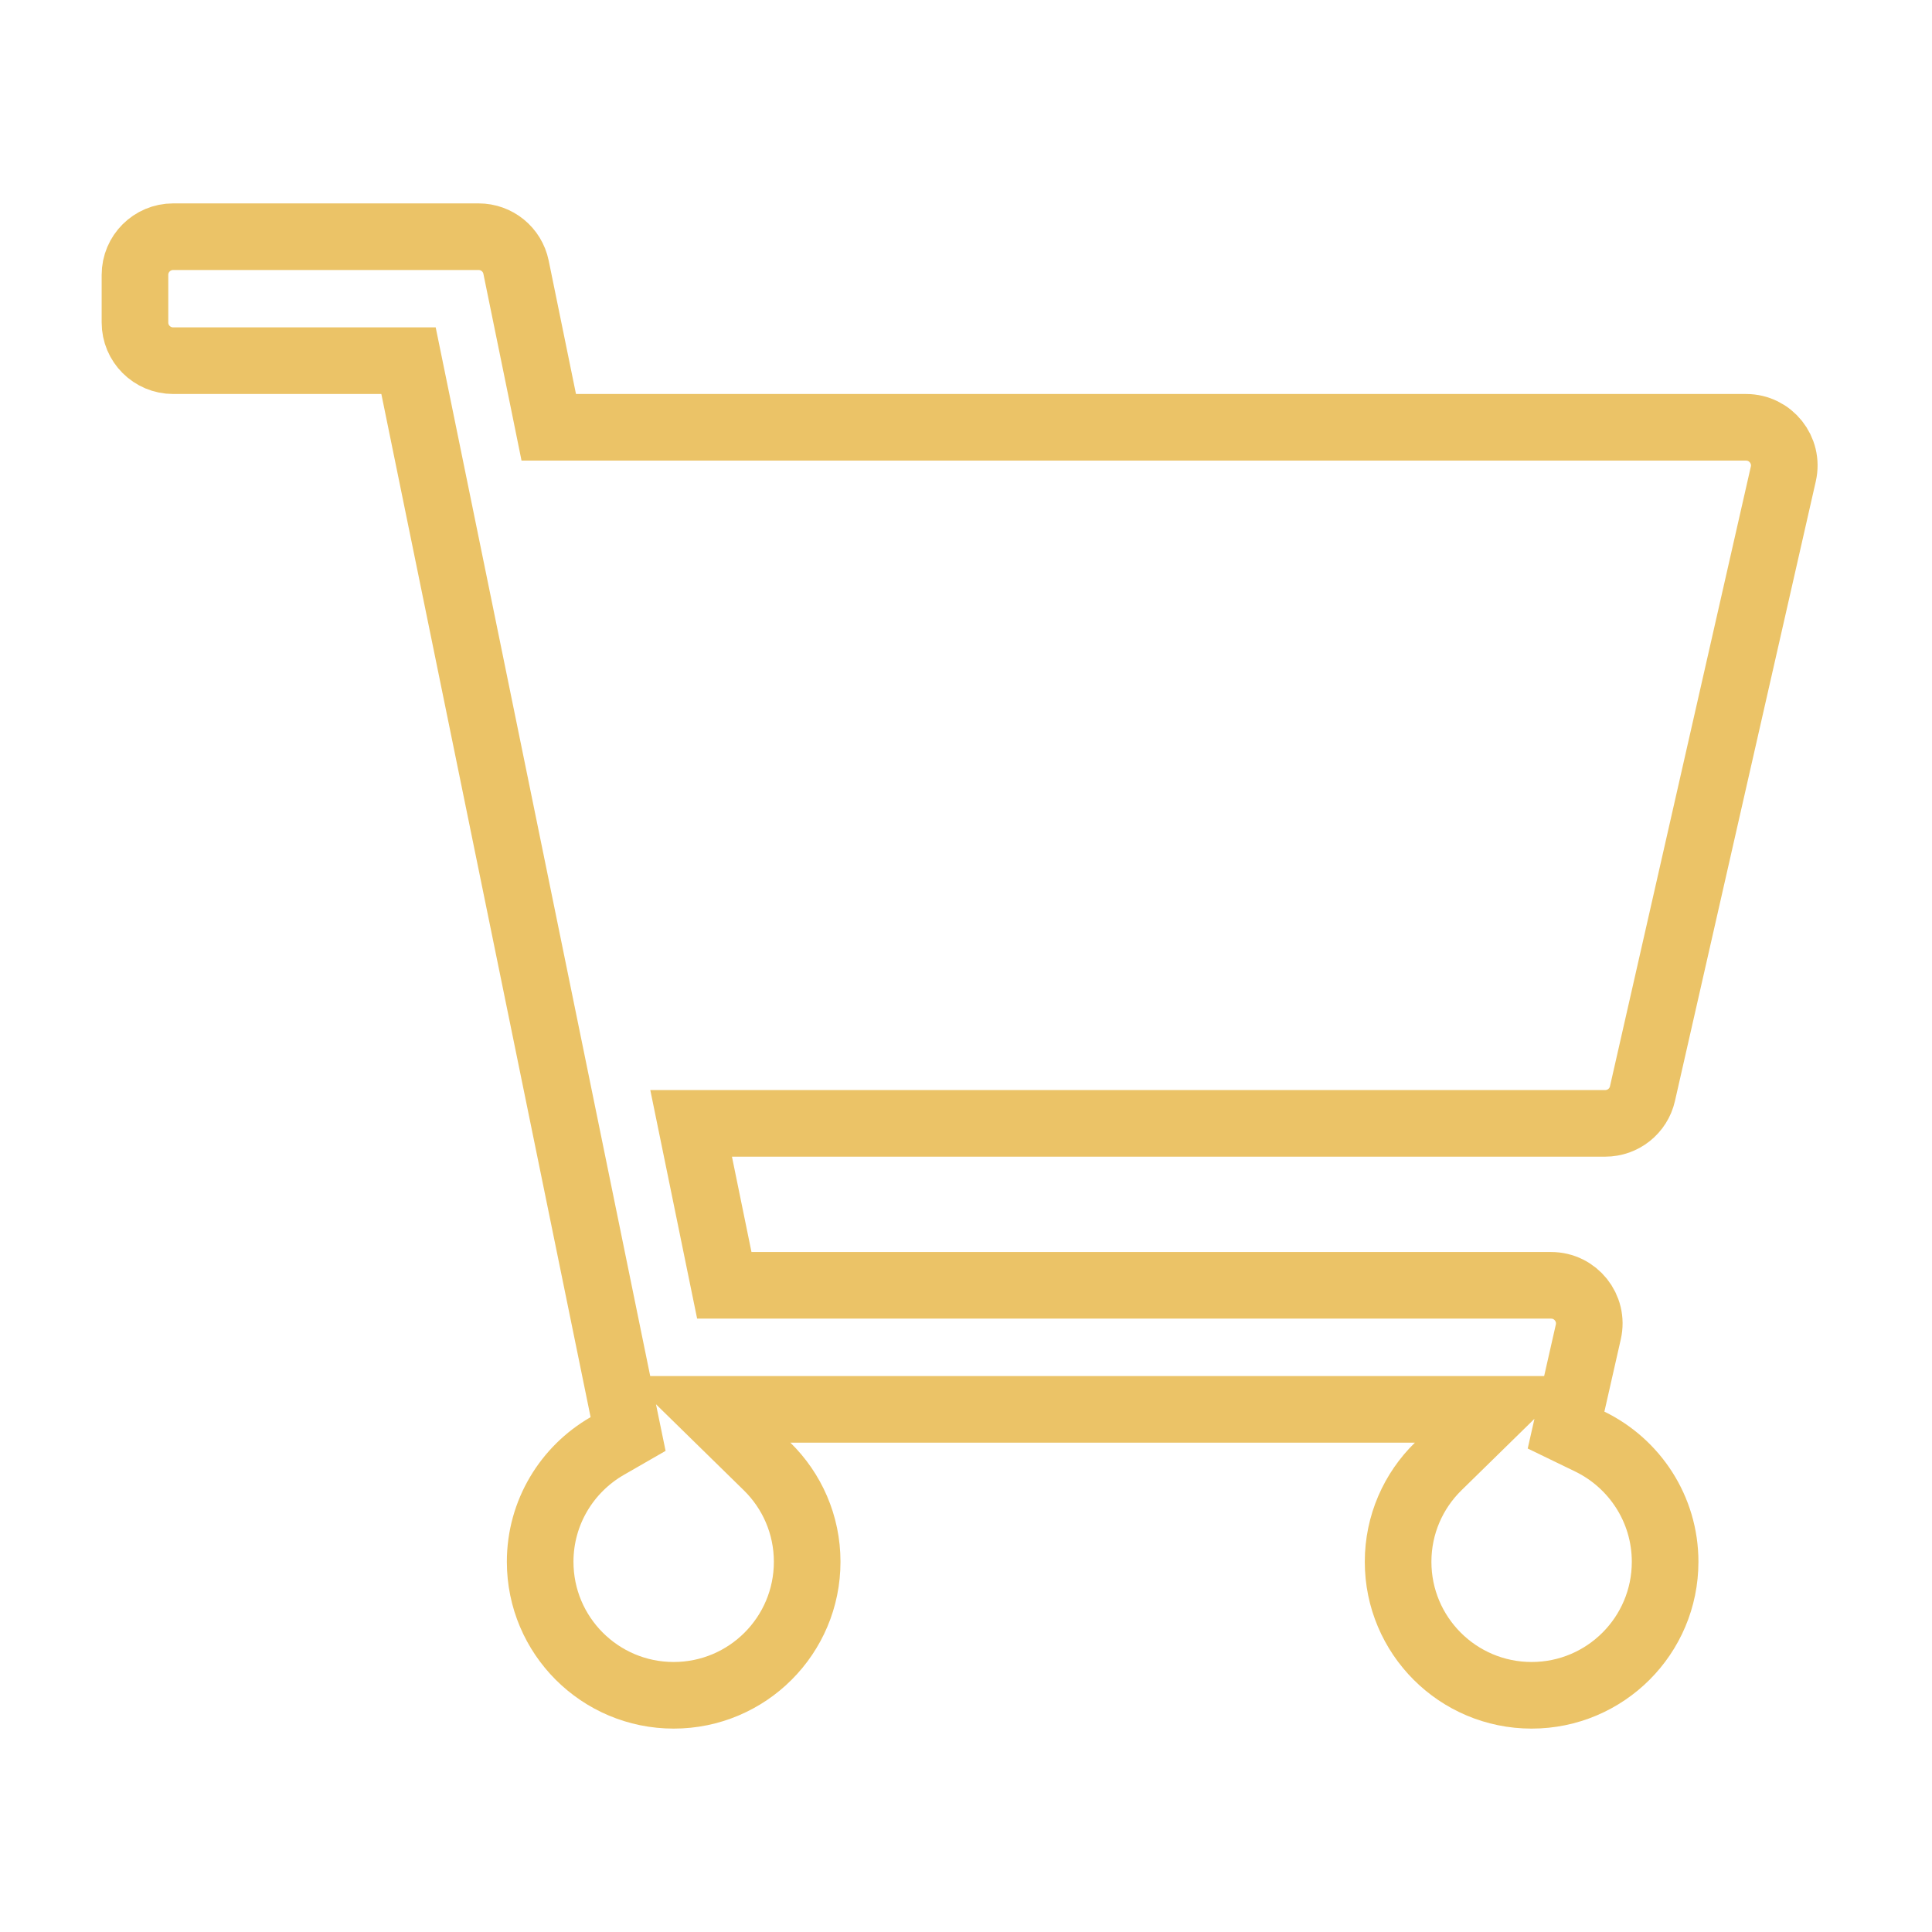 <svg width="29" height="29" viewBox="0 0 29 29" fill="none" xmlns="http://www.w3.org/2000/svg">
<path d="M24.654 16.416L24.654 16.416C24.595 16.677 24.363 16.862 24.095 16.862H10.987H10.374L10.497 17.462L10.79 18.893L10.872 19.293H11.28H23.282C23.65 19.293 23.923 19.634 23.841 19.993L23.595 21.078L23.507 21.466L23.864 21.639C24.534 21.965 24.994 22.651 24.994 23.443C24.994 24.55 24.097 25.447 22.99 25.447C21.883 25.447 20.986 24.55 20.986 23.443C20.986 22.883 21.216 22.376 21.588 22.012L22.463 21.155H21.238H11.864H10.639L11.514 22.012C11.886 22.376 12.116 22.883 12.116 23.443C12.116 24.55 11.219 25.447 10.112 25.447C9.005 25.447 8.108 24.55 8.108 23.443C8.108 22.701 8.512 22.052 9.115 21.705L9.428 21.525L9.355 21.171L6.214 5.814L6.132 5.414H5.724H2.599C2.283 5.414 2.026 5.158 2.026 4.841V4.126C2.026 3.809 2.283 3.553 2.599 3.553H7.184C7.457 3.553 7.691 3.744 7.746 4.011L7.746 4.011L8.156 6.015L8.237 6.414H8.646H26.209C26.577 6.414 26.85 6.756 26.768 7.115L24.654 16.416Z" stroke="#EBC367"/>
</svg>
